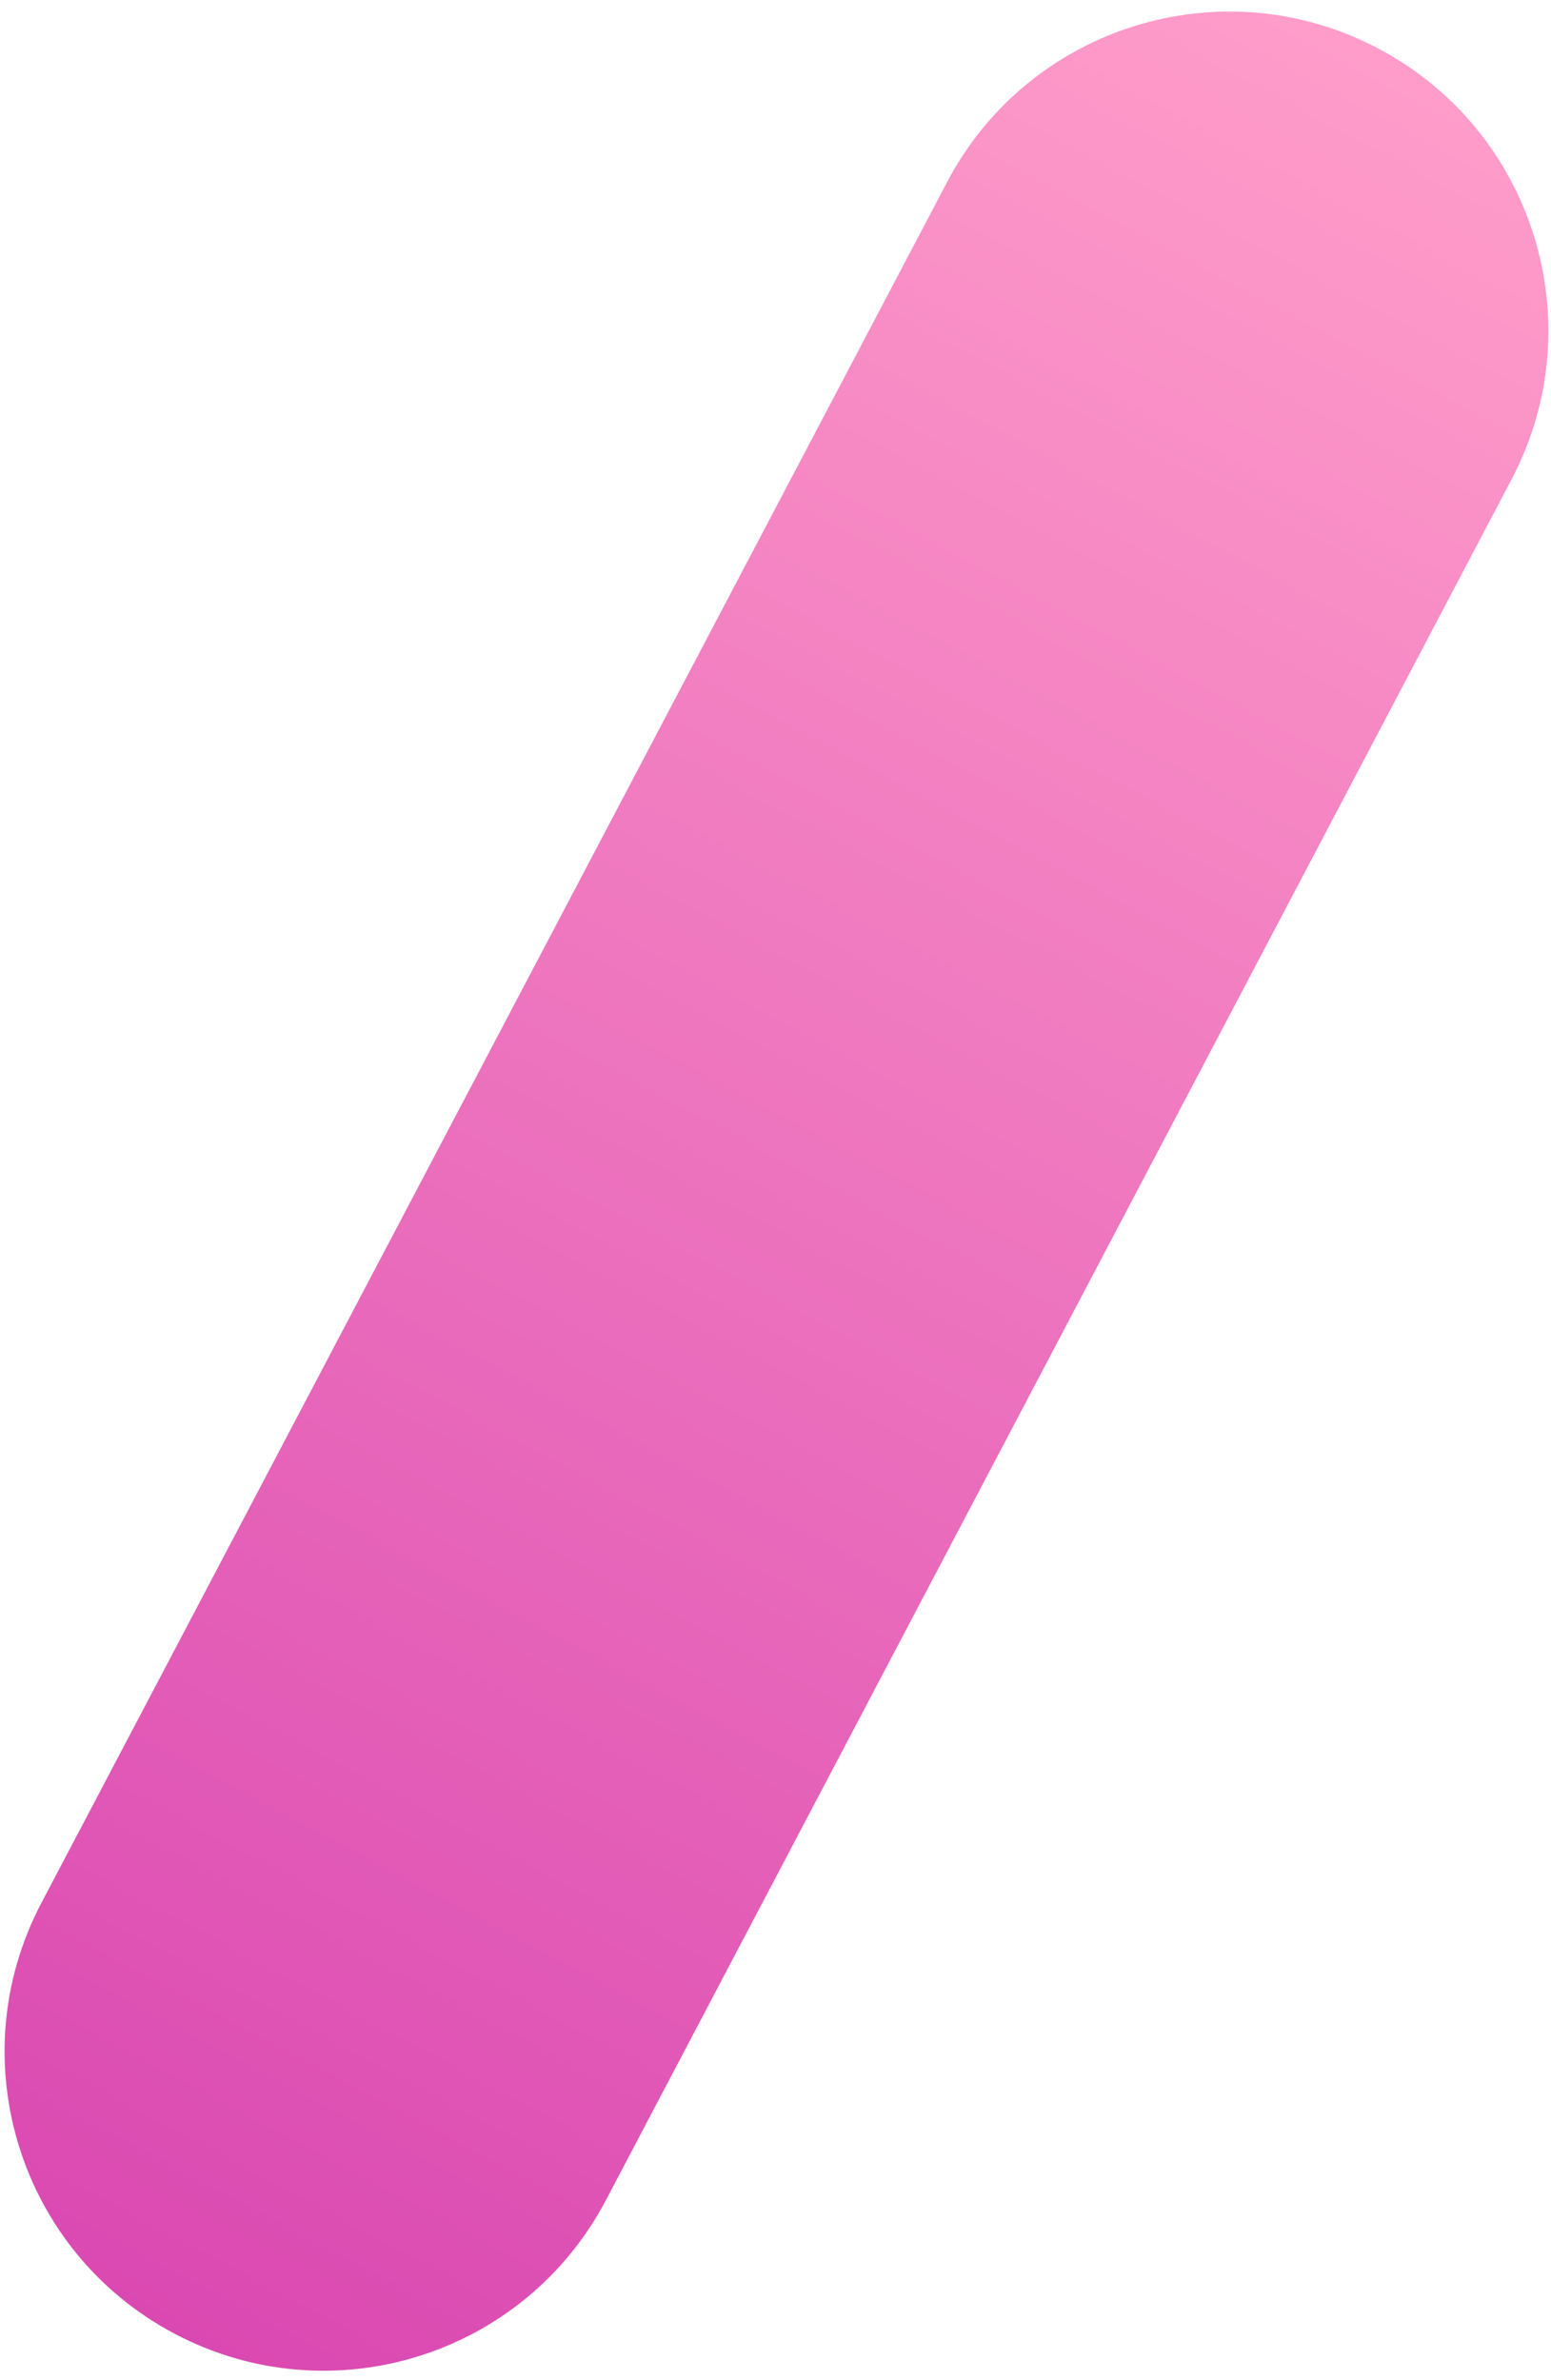 <?xml version="1.0" encoding="UTF-8"?> <svg xmlns="http://www.w3.org/2000/svg" width="88" height="135" viewBox="0 0 88 135" fill="none"> <path fill-rule="evenodd" clip-rule="evenodd" d="M9.93 132.38C1.086 127.724 -2.309 116.78 2.347 107.936L53.738 10.325C58.394 1.481 69.338 -1.914 78.182 2.742C87.026 7.398 90.421 18.342 85.764 27.186L34.374 124.797C29.718 133.641 18.774 137.036 9.93 132.38Z" fill="url(#paint0_linear_223_3041)"></path> <defs> <linearGradient id="paint0_linear_223_3041" x1="10.592" y1="134.118" x2="80.537" y2="2.896" gradientUnits="userSpaceOnUse"> <stop stop-color="#DA48B1"></stop> <stop offset="1" stop-color="#FF9DCA"></stop> </linearGradient> </defs> </svg> 